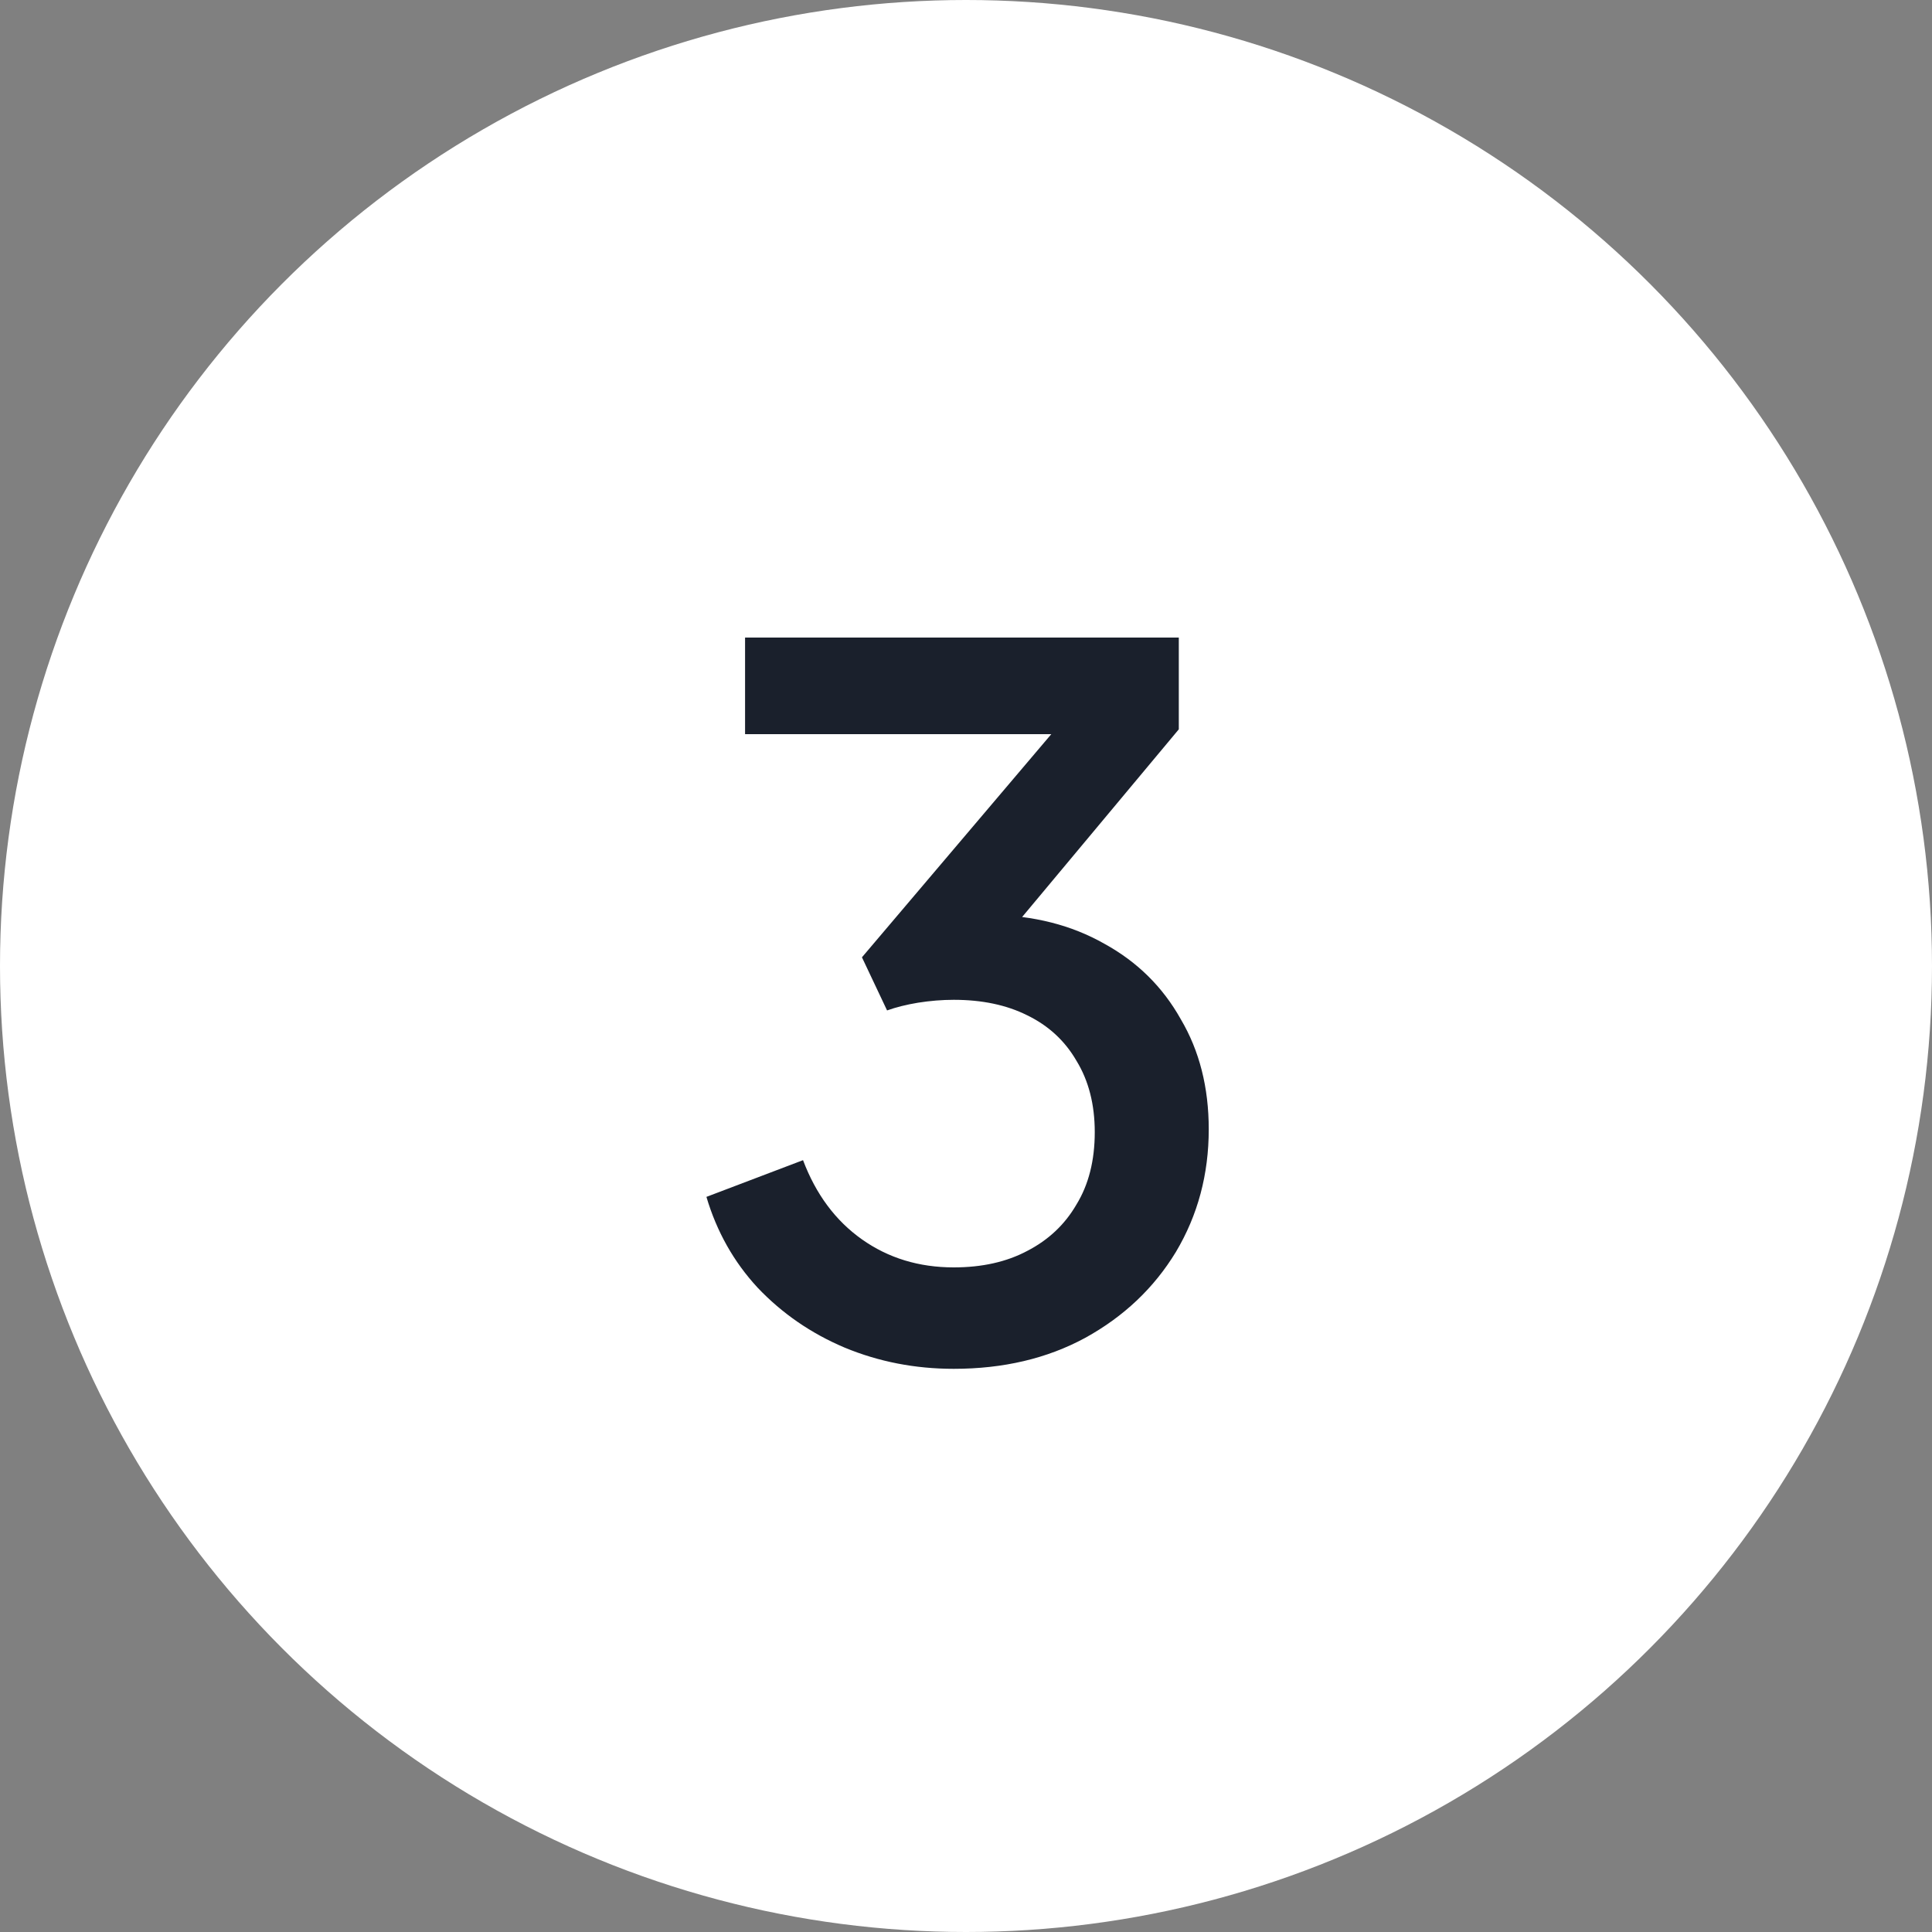 <svg width="48" height="48" viewBox="0 0 48 48" fill="none" xmlns="http://www.w3.org/2000/svg">
<rect x="0" y="0" width="48" height="48" fill="#808080" stroke="none"/>
<circle cx="24" cy="24" r="24" fill="white"/>
<path d="M23.695 34.008C22.735 34.008 21.831 33.832 20.983 33.48C20.151 33.128 19.431 32.632 18.823 31.992C18.231 31.352 17.807 30.6 17.551 29.736L19.951 28.824C20.271 29.672 20.759 30.328 21.415 30.792C22.071 31.256 22.831 31.488 23.695 31.488C24.399 31.488 25.007 31.352 25.519 31.08C26.047 30.808 26.455 30.424 26.743 29.928C27.047 29.432 27.199 28.832 27.199 28.128C27.199 27.44 27.047 26.848 26.743 26.352C26.455 25.856 26.047 25.48 25.519 25.224C25.007 24.968 24.399 24.84 23.695 24.84C23.407 24.84 23.111 24.864 22.807 24.912C22.519 24.96 22.263 25.024 22.039 25.104L21.415 23.784L26.119 18.24H18.511V15.84H29.287V18.12L24.679 23.64L24.607 22.728C25.679 22.744 26.623 22.984 27.439 23.448C28.255 23.896 28.887 24.52 29.335 25.32C29.799 26.104 30.031 27.016 30.031 28.056C30.031 29.176 29.759 30.192 29.215 31.104C28.671 32 27.919 32.712 26.959 33.24C26.015 33.752 24.927 34.008 23.695 34.008Z" fill="#1A202C"/>
</svg>

